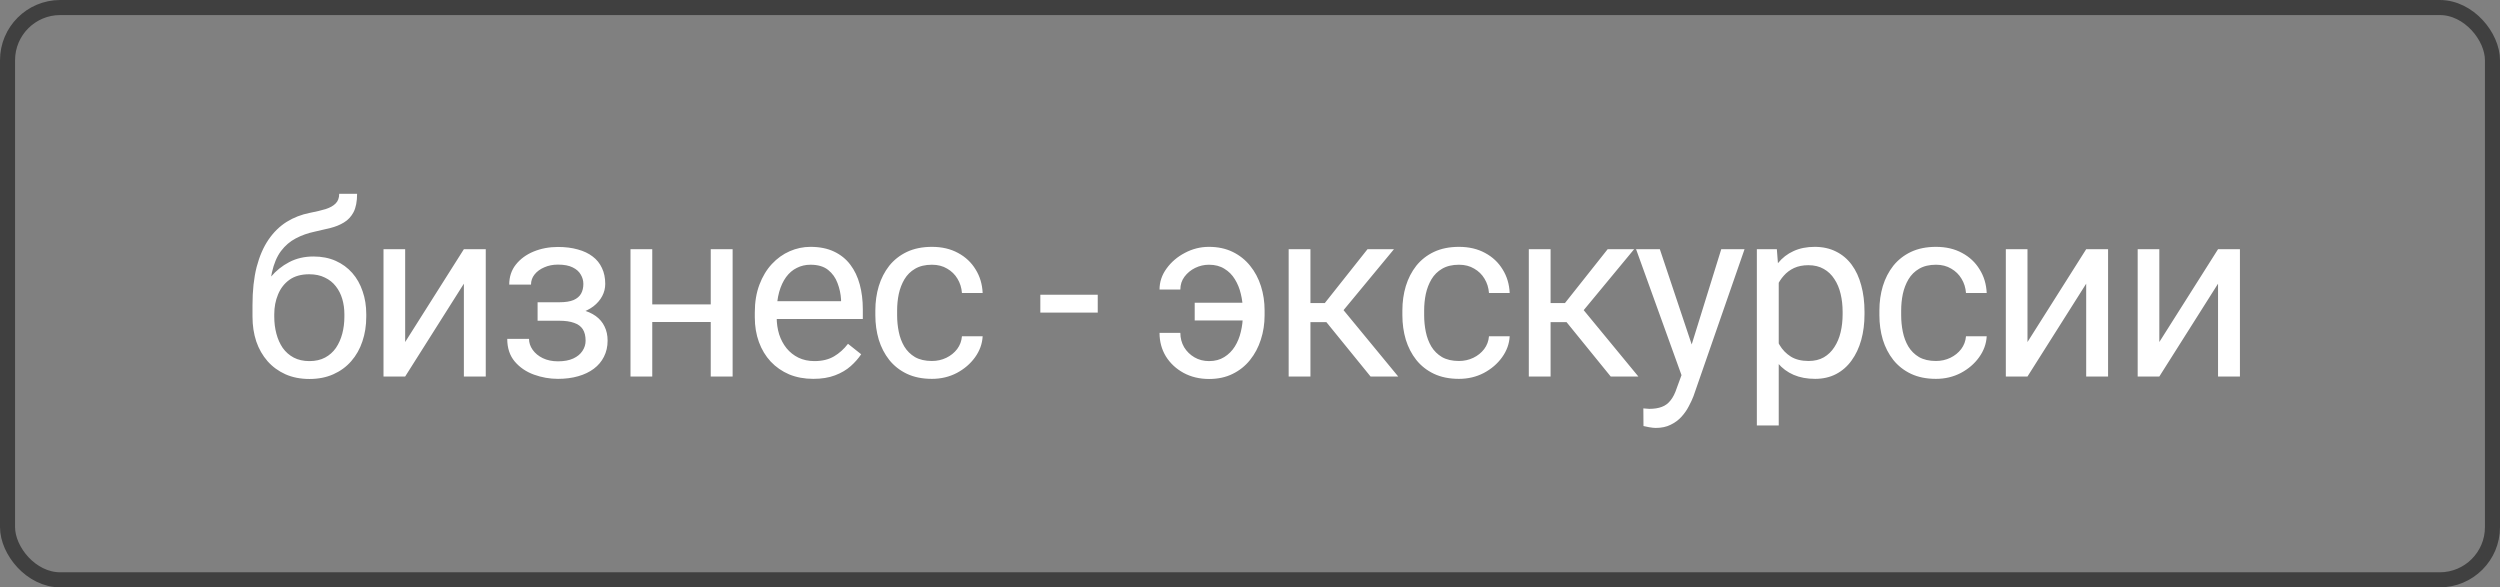 <?xml version="1.0" encoding="UTF-8"?> <svg xmlns="http://www.w3.org/2000/svg" width="166" height="39" viewBox="0 0 166 39" fill="none"><rect x="0" y="0" width="166" height="39" fill="#808080" stroke="none"/><rect x="0.5" y="0.5" width="165" height="38" rx="3.5" stroke="#404040"></rect><path d="M22.523 12.867H23.711C23.711 13.378 23.633 13.784 23.477 14.086C23.32 14.383 23.107 14.612 22.836 14.773C22.57 14.935 22.268 15.057 21.93 15.141C21.596 15.224 21.25 15.305 20.891 15.383C20.443 15.477 20.026 15.625 19.641 15.828C19.26 16.026 18.932 16.307 18.656 16.672C18.385 17.037 18.185 17.51 18.055 18.094C17.93 18.677 17.896 19.398 17.953 20.258V20.977H16.766V20.258C16.766 19.294 16.857 18.453 17.039 17.734C17.227 17.016 17.49 16.409 17.828 15.914C18.167 15.419 18.568 15.026 19.031 14.734C19.5 14.443 20.016 14.242 20.578 14.133C20.984 14.055 21.333 13.971 21.625 13.883C21.917 13.789 22.138 13.664 22.289 13.508C22.445 13.352 22.523 13.138 22.523 12.867ZM20.812 17.031C21.365 17.031 21.857 17.128 22.289 17.32C22.721 17.513 23.088 17.781 23.391 18.125C23.693 18.469 23.922 18.875 24.078 19.344C24.24 19.807 24.32 20.312 24.32 20.859V21.031C24.32 21.62 24.234 22.167 24.062 22.672C23.896 23.172 23.648 23.609 23.32 23.984C22.997 24.354 22.602 24.643 22.133 24.852C21.669 25.06 21.141 25.164 20.547 25.164C19.953 25.164 19.422 25.06 18.953 24.852C18.49 24.643 18.094 24.354 17.766 23.984C17.438 23.609 17.188 23.172 17.016 22.672C16.849 22.167 16.766 21.62 16.766 21.031V20.859C16.766 20.729 16.789 20.602 16.836 20.477C16.883 20.352 16.94 20.224 17.008 20.094C17.081 19.963 17.146 19.826 17.203 19.68C17.396 19.211 17.659 18.776 17.992 18.375C18.331 17.974 18.734 17.651 19.203 17.406C19.677 17.156 20.213 17.031 20.812 17.031ZM20.531 18.211C20 18.211 19.562 18.333 19.219 18.578C18.88 18.823 18.628 19.148 18.461 19.555C18.294 19.956 18.211 20.391 18.211 20.859V21.031C18.211 21.427 18.258 21.802 18.352 22.156C18.445 22.51 18.586 22.826 18.773 23.102C18.966 23.372 19.208 23.586 19.5 23.742C19.797 23.898 20.146 23.977 20.547 23.977C20.948 23.977 21.294 23.898 21.586 23.742C21.878 23.586 22.117 23.372 22.305 23.102C22.492 22.826 22.633 22.51 22.727 22.156C22.82 21.802 22.867 21.427 22.867 21.031V20.859C22.867 20.505 22.82 20.169 22.727 19.852C22.633 19.534 22.49 19.253 22.297 19.008C22.109 18.763 21.867 18.57 21.57 18.43C21.279 18.284 20.932 18.211 20.531 18.211ZM26.903 22.711L30.801 16.547H32.254V25H30.801V18.836L26.903 25H25.465V16.547H26.903V22.711ZM37.251 20.961H35.696V20.07H37.134C37.535 20.07 37.852 20.021 38.087 19.922C38.321 19.818 38.488 19.674 38.587 19.492C38.686 19.31 38.735 19.096 38.735 18.852C38.735 18.633 38.678 18.427 38.563 18.234C38.454 18.037 38.277 17.878 38.032 17.758C37.787 17.633 37.459 17.57 37.048 17.57C36.715 17.57 36.412 17.63 36.142 17.75C35.871 17.865 35.655 18.023 35.493 18.227C35.337 18.424 35.259 18.648 35.259 18.898H33.813C33.813 18.383 33.959 17.94 34.251 17.57C34.548 17.195 34.941 16.906 35.431 16.703C35.925 16.5 36.465 16.398 37.048 16.398C37.537 16.398 37.975 16.453 38.36 16.562C38.751 16.667 39.082 16.823 39.352 17.031C39.623 17.234 39.829 17.49 39.97 17.797C40.115 18.099 40.188 18.451 40.188 18.852C40.188 19.138 40.121 19.409 39.985 19.664C39.85 19.919 39.655 20.146 39.399 20.344C39.144 20.537 38.834 20.688 38.47 20.797C38.11 20.906 37.704 20.961 37.251 20.961ZM35.696 20.414H37.251C37.756 20.414 38.202 20.463 38.587 20.562C38.972 20.656 39.295 20.797 39.556 20.984C39.816 21.172 40.011 21.404 40.142 21.68C40.277 21.951 40.345 22.263 40.345 22.617C40.345 23.013 40.264 23.37 40.102 23.688C39.946 24 39.722 24.266 39.431 24.484C39.139 24.703 38.79 24.87 38.384 24.984C37.983 25.099 37.537 25.156 37.048 25.156C36.501 25.156 35.97 25.062 35.454 24.875C34.938 24.688 34.514 24.398 34.181 24.008C33.847 23.612 33.681 23.109 33.681 22.5H35.126C35.126 22.755 35.207 22.997 35.368 23.227C35.53 23.456 35.754 23.641 36.04 23.781C36.332 23.922 36.668 23.992 37.048 23.992C37.454 23.992 37.793 23.93 38.063 23.805C38.334 23.68 38.537 23.513 38.673 23.305C38.813 23.096 38.884 22.87 38.884 22.625C38.884 22.307 38.821 22.052 38.696 21.859C38.571 21.667 38.379 21.526 38.118 21.438C37.863 21.344 37.535 21.297 37.134 21.297H35.696V20.414ZM47.474 20.211V21.383H43.005V20.211H47.474ZM43.31 16.547V25H41.865V16.547H43.31ZM48.646 16.547V25H47.193V16.547H48.646ZM54.002 25.156C53.413 25.156 52.88 25.057 52.4 24.859C51.926 24.656 51.517 24.372 51.174 24.008C50.835 23.643 50.575 23.211 50.392 22.711C50.21 22.211 50.119 21.664 50.119 21.07V20.742C50.119 20.055 50.221 19.443 50.424 18.906C50.627 18.365 50.903 17.906 51.252 17.531C51.601 17.156 51.997 16.872 52.439 16.68C52.882 16.487 53.34 16.391 53.814 16.391C54.419 16.391 54.939 16.495 55.377 16.703C55.82 16.912 56.182 17.203 56.463 17.578C56.744 17.948 56.952 18.385 57.088 18.891C57.223 19.391 57.291 19.938 57.291 20.531V21.18H50.978V20H55.846V19.891C55.825 19.516 55.747 19.151 55.611 18.797C55.481 18.443 55.273 18.151 54.986 17.922C54.7 17.693 54.309 17.578 53.814 17.578C53.486 17.578 53.184 17.648 52.908 17.789C52.632 17.924 52.395 18.128 52.197 18.398C51.999 18.669 51.846 19 51.736 19.391C51.627 19.781 51.572 20.232 51.572 20.742V21.07C51.572 21.471 51.627 21.849 51.736 22.203C51.851 22.552 52.015 22.859 52.228 23.125C52.447 23.391 52.71 23.599 53.017 23.75C53.33 23.901 53.684 23.977 54.08 23.977C54.59 23.977 55.023 23.872 55.377 23.664C55.731 23.456 56.041 23.177 56.307 22.828L57.182 23.523C56.999 23.799 56.767 24.062 56.486 24.312C56.205 24.562 55.859 24.766 55.447 24.922C55.041 25.078 54.559 25.156 54.002 25.156ZM61.881 23.969C62.225 23.969 62.543 23.898 62.834 23.758C63.126 23.617 63.366 23.424 63.553 23.18C63.741 22.93 63.847 22.646 63.873 22.328H65.248C65.222 22.828 65.053 23.294 64.741 23.727C64.433 24.154 64.03 24.5 63.53 24.766C63.03 25.026 62.48 25.156 61.881 25.156C61.246 25.156 60.691 25.044 60.217 24.82C59.748 24.596 59.358 24.289 59.045 23.898C58.738 23.508 58.506 23.06 58.35 22.555C58.199 22.044 58.123 21.505 58.123 20.938V20.609C58.123 20.042 58.199 19.505 58.35 19C58.506 18.49 58.738 18.039 59.045 17.648C59.358 17.258 59.748 16.951 60.217 16.727C60.691 16.503 61.246 16.391 61.881 16.391C62.543 16.391 63.121 16.526 63.616 16.797C64.11 17.062 64.498 17.427 64.78 17.891C65.066 18.349 65.222 18.87 65.248 19.453H63.873C63.847 19.104 63.748 18.789 63.577 18.508C63.41 18.227 63.181 18.003 62.889 17.836C62.603 17.664 62.267 17.578 61.881 17.578C61.438 17.578 61.066 17.667 60.764 17.844C60.467 18.016 60.23 18.25 60.053 18.547C59.881 18.838 59.756 19.164 59.678 19.523C59.605 19.878 59.569 20.24 59.569 20.609V20.938C59.569 21.307 59.605 21.672 59.678 22.031C59.751 22.391 59.873 22.716 60.045 23.008C60.222 23.299 60.459 23.534 60.756 23.711C61.058 23.883 61.433 23.969 61.881 23.969ZM72.89 19.57V20.758H69.078V19.57H72.89ZM80.274 17.578C79.956 17.578 79.651 17.648 79.36 17.789C79.073 17.93 78.836 18.125 78.649 18.375C78.466 18.62 78.375 18.904 78.375 19.227H76.993C76.993 18.721 77.149 18.255 77.461 17.828C77.774 17.396 78.18 17.049 78.68 16.789C79.18 16.523 79.711 16.391 80.274 16.391C80.868 16.391 81.394 16.503 81.852 16.727C82.31 16.951 82.696 17.258 83.008 17.648C83.326 18.039 83.565 18.49 83.727 19C83.888 19.505 83.969 20.042 83.969 20.609V20.938C83.969 21.505 83.886 22.044 83.719 22.555C83.558 23.06 83.318 23.51 83 23.906C82.688 24.297 82.302 24.604 81.844 24.828C81.391 25.052 80.87 25.164 80.282 25.164C79.651 25.164 79.086 25.029 78.586 24.758C78.091 24.487 77.701 24.122 77.414 23.664C77.133 23.201 76.993 22.68 76.993 22.102H78.375C78.375 22.451 78.459 22.768 78.625 23.055C78.797 23.336 79.026 23.56 79.313 23.727C79.599 23.893 79.922 23.977 80.282 23.977C80.672 23.977 81.008 23.888 81.289 23.711C81.576 23.534 81.81 23.299 81.993 23.008C82.175 22.716 82.308 22.391 82.391 22.031C82.48 21.667 82.524 21.302 82.524 20.938V20.609C82.524 20.24 82.48 19.875 82.391 19.516C82.308 19.156 82.175 18.831 81.993 18.539C81.815 18.247 81.584 18.016 81.297 17.844C81.016 17.667 80.675 17.578 80.274 17.578ZM83.227 20.102V21.281H79.328V20.102H83.227ZM87.013 16.547V25H85.567V16.547H87.013ZM92.559 16.547L88.552 21.391H86.528L86.309 20.125H87.966L90.802 16.547H92.559ZM91.005 25L87.895 21.172L88.825 20.125L92.841 25H91.005ZM96.876 23.969C97.22 23.969 97.538 23.898 97.829 23.758C98.121 23.617 98.361 23.424 98.548 23.18C98.736 22.93 98.842 22.646 98.868 22.328H100.243C100.217 22.828 100.048 23.294 99.736 23.727C99.428 24.154 99.025 24.5 98.525 24.766C98.025 25.026 97.475 25.156 96.876 25.156C96.241 25.156 95.686 25.044 95.212 24.82C94.743 24.596 94.353 24.289 94.04 23.898C93.733 23.508 93.501 23.06 93.345 22.555C93.194 22.044 93.118 21.505 93.118 20.938V20.609C93.118 20.042 93.194 19.505 93.345 19C93.501 18.49 93.733 18.039 94.04 17.648C94.353 17.258 94.743 16.951 95.212 16.727C95.686 16.503 96.241 16.391 96.876 16.391C97.538 16.391 98.116 16.526 98.611 16.797C99.105 17.062 99.493 17.427 99.775 17.891C100.061 18.349 100.217 18.87 100.243 19.453H98.868C98.842 19.104 98.743 18.789 98.572 18.508C98.405 18.227 98.176 18.003 97.884 17.836C97.598 17.664 97.262 17.578 96.876 17.578C96.433 17.578 96.061 17.667 95.759 17.844C95.462 18.016 95.225 18.25 95.048 18.547C94.876 18.838 94.751 19.164 94.673 19.523C94.6 19.878 94.564 20.24 94.564 20.609V20.938C94.564 21.307 94.6 21.672 94.673 22.031C94.746 22.391 94.868 22.716 95.04 23.008C95.217 23.299 95.454 23.534 95.751 23.711C96.053 23.883 96.428 23.969 96.876 23.969ZM102.959 16.547V25H101.513V16.547H102.959ZM108.506 16.547L104.498 21.391H102.474L102.256 20.125H103.912L106.748 16.547H108.506ZM106.951 25L103.842 21.172L104.771 20.125L108.787 25H106.951ZM111.94 24.125L114.291 16.547H115.838L112.448 26.305C112.369 26.513 112.265 26.737 112.135 26.977C112.01 27.221 111.849 27.453 111.651 27.672C111.453 27.891 111.213 28.068 110.932 28.203C110.656 28.344 110.325 28.414 109.94 28.414C109.825 28.414 109.679 28.398 109.502 28.367C109.325 28.336 109.2 28.31 109.127 28.289L109.119 27.117C109.161 27.122 109.226 27.128 109.315 27.133C109.408 27.143 109.474 27.148 109.51 27.148C109.838 27.148 110.117 27.104 110.346 27.016C110.575 26.932 110.768 26.789 110.924 26.586C111.086 26.388 111.224 26.115 111.338 25.766L111.94 24.125ZM110.213 16.547L112.408 23.109L112.783 24.633L111.744 25.164L108.635 16.547H110.213ZM118.108 18.172V28.25H116.655V16.547H117.983L118.108 18.172ZM123.803 20.703V20.867C123.803 21.482 123.731 22.052 123.585 22.578C123.439 23.099 123.225 23.552 122.944 23.938C122.668 24.323 122.327 24.622 121.921 24.836C121.514 25.049 121.048 25.156 120.522 25.156C119.986 25.156 119.512 25.068 119.1 24.891C118.689 24.713 118.34 24.456 118.053 24.117C117.767 23.779 117.538 23.372 117.366 22.898C117.199 22.424 117.085 21.891 117.022 21.297V20.422C117.085 19.797 117.202 19.237 117.374 18.742C117.546 18.247 117.772 17.826 118.053 17.477C118.34 17.122 118.686 16.854 119.092 16.672C119.499 16.484 119.967 16.391 120.499 16.391C121.03 16.391 121.501 16.495 121.913 16.703C122.324 16.906 122.671 17.198 122.952 17.578C123.233 17.958 123.444 18.414 123.585 18.945C123.731 19.471 123.803 20.057 123.803 20.703ZM122.35 20.867V20.703C122.35 20.281 122.306 19.885 122.217 19.516C122.129 19.141 121.991 18.812 121.803 18.531C121.621 18.245 121.387 18.021 121.1 17.859C120.814 17.693 120.473 17.609 120.077 17.609C119.712 17.609 119.395 17.672 119.124 17.797C118.858 17.922 118.632 18.091 118.444 18.305C118.257 18.513 118.103 18.753 117.983 19.023C117.869 19.289 117.783 19.565 117.725 19.852V21.875C117.829 22.24 117.975 22.583 118.163 22.906C118.35 23.224 118.6 23.482 118.913 23.68C119.225 23.872 119.619 23.969 120.092 23.969C120.483 23.969 120.819 23.888 121.1 23.727C121.387 23.56 121.621 23.333 121.803 23.047C121.991 22.76 122.129 22.432 122.217 22.062C122.306 21.688 122.35 21.289 122.35 20.867ZM128.55 23.969C128.894 23.969 129.211 23.898 129.503 23.758C129.795 23.617 130.034 23.424 130.222 23.18C130.409 22.93 130.516 22.646 130.542 22.328H131.917C131.891 22.828 131.722 23.294 131.409 23.727C131.102 24.154 130.698 24.5 130.198 24.766C129.698 25.026 129.149 25.156 128.55 25.156C127.915 25.156 127.36 25.044 126.886 24.82C126.417 24.596 126.027 24.289 125.714 23.898C125.407 23.508 125.175 23.06 125.019 22.555C124.868 22.044 124.792 21.505 124.792 20.938V20.609C124.792 20.042 124.868 19.505 125.019 19C125.175 18.49 125.407 18.039 125.714 17.648C126.027 17.258 126.417 16.951 126.886 16.727C127.36 16.503 127.915 16.391 128.55 16.391C129.211 16.391 129.79 16.526 130.284 16.797C130.779 17.062 131.167 17.427 131.448 17.891C131.735 18.349 131.891 18.87 131.917 19.453H130.542C130.516 19.104 130.417 18.789 130.245 18.508C130.079 18.227 129.849 18.003 129.558 17.836C129.271 17.664 128.935 17.578 128.55 17.578C128.107 17.578 127.735 17.667 127.433 17.844C127.136 18.016 126.899 18.25 126.722 18.547C126.55 18.838 126.425 19.164 126.347 19.523C126.274 19.878 126.238 20.24 126.238 20.609V20.938C126.238 21.307 126.274 21.672 126.347 22.031C126.42 22.391 126.542 22.716 126.714 23.008C126.891 23.299 127.128 23.534 127.425 23.711C127.727 23.883 128.102 23.969 128.55 23.969ZM134.625 22.711L138.523 16.547H139.976V25H138.523V18.836L134.625 25H133.187V16.547H134.625V22.711ZM143.379 22.711L147.278 16.547H148.731V25H147.278V18.836L143.379 25H141.942V16.547H143.379V22.711Z" fill="white"></path></svg> 